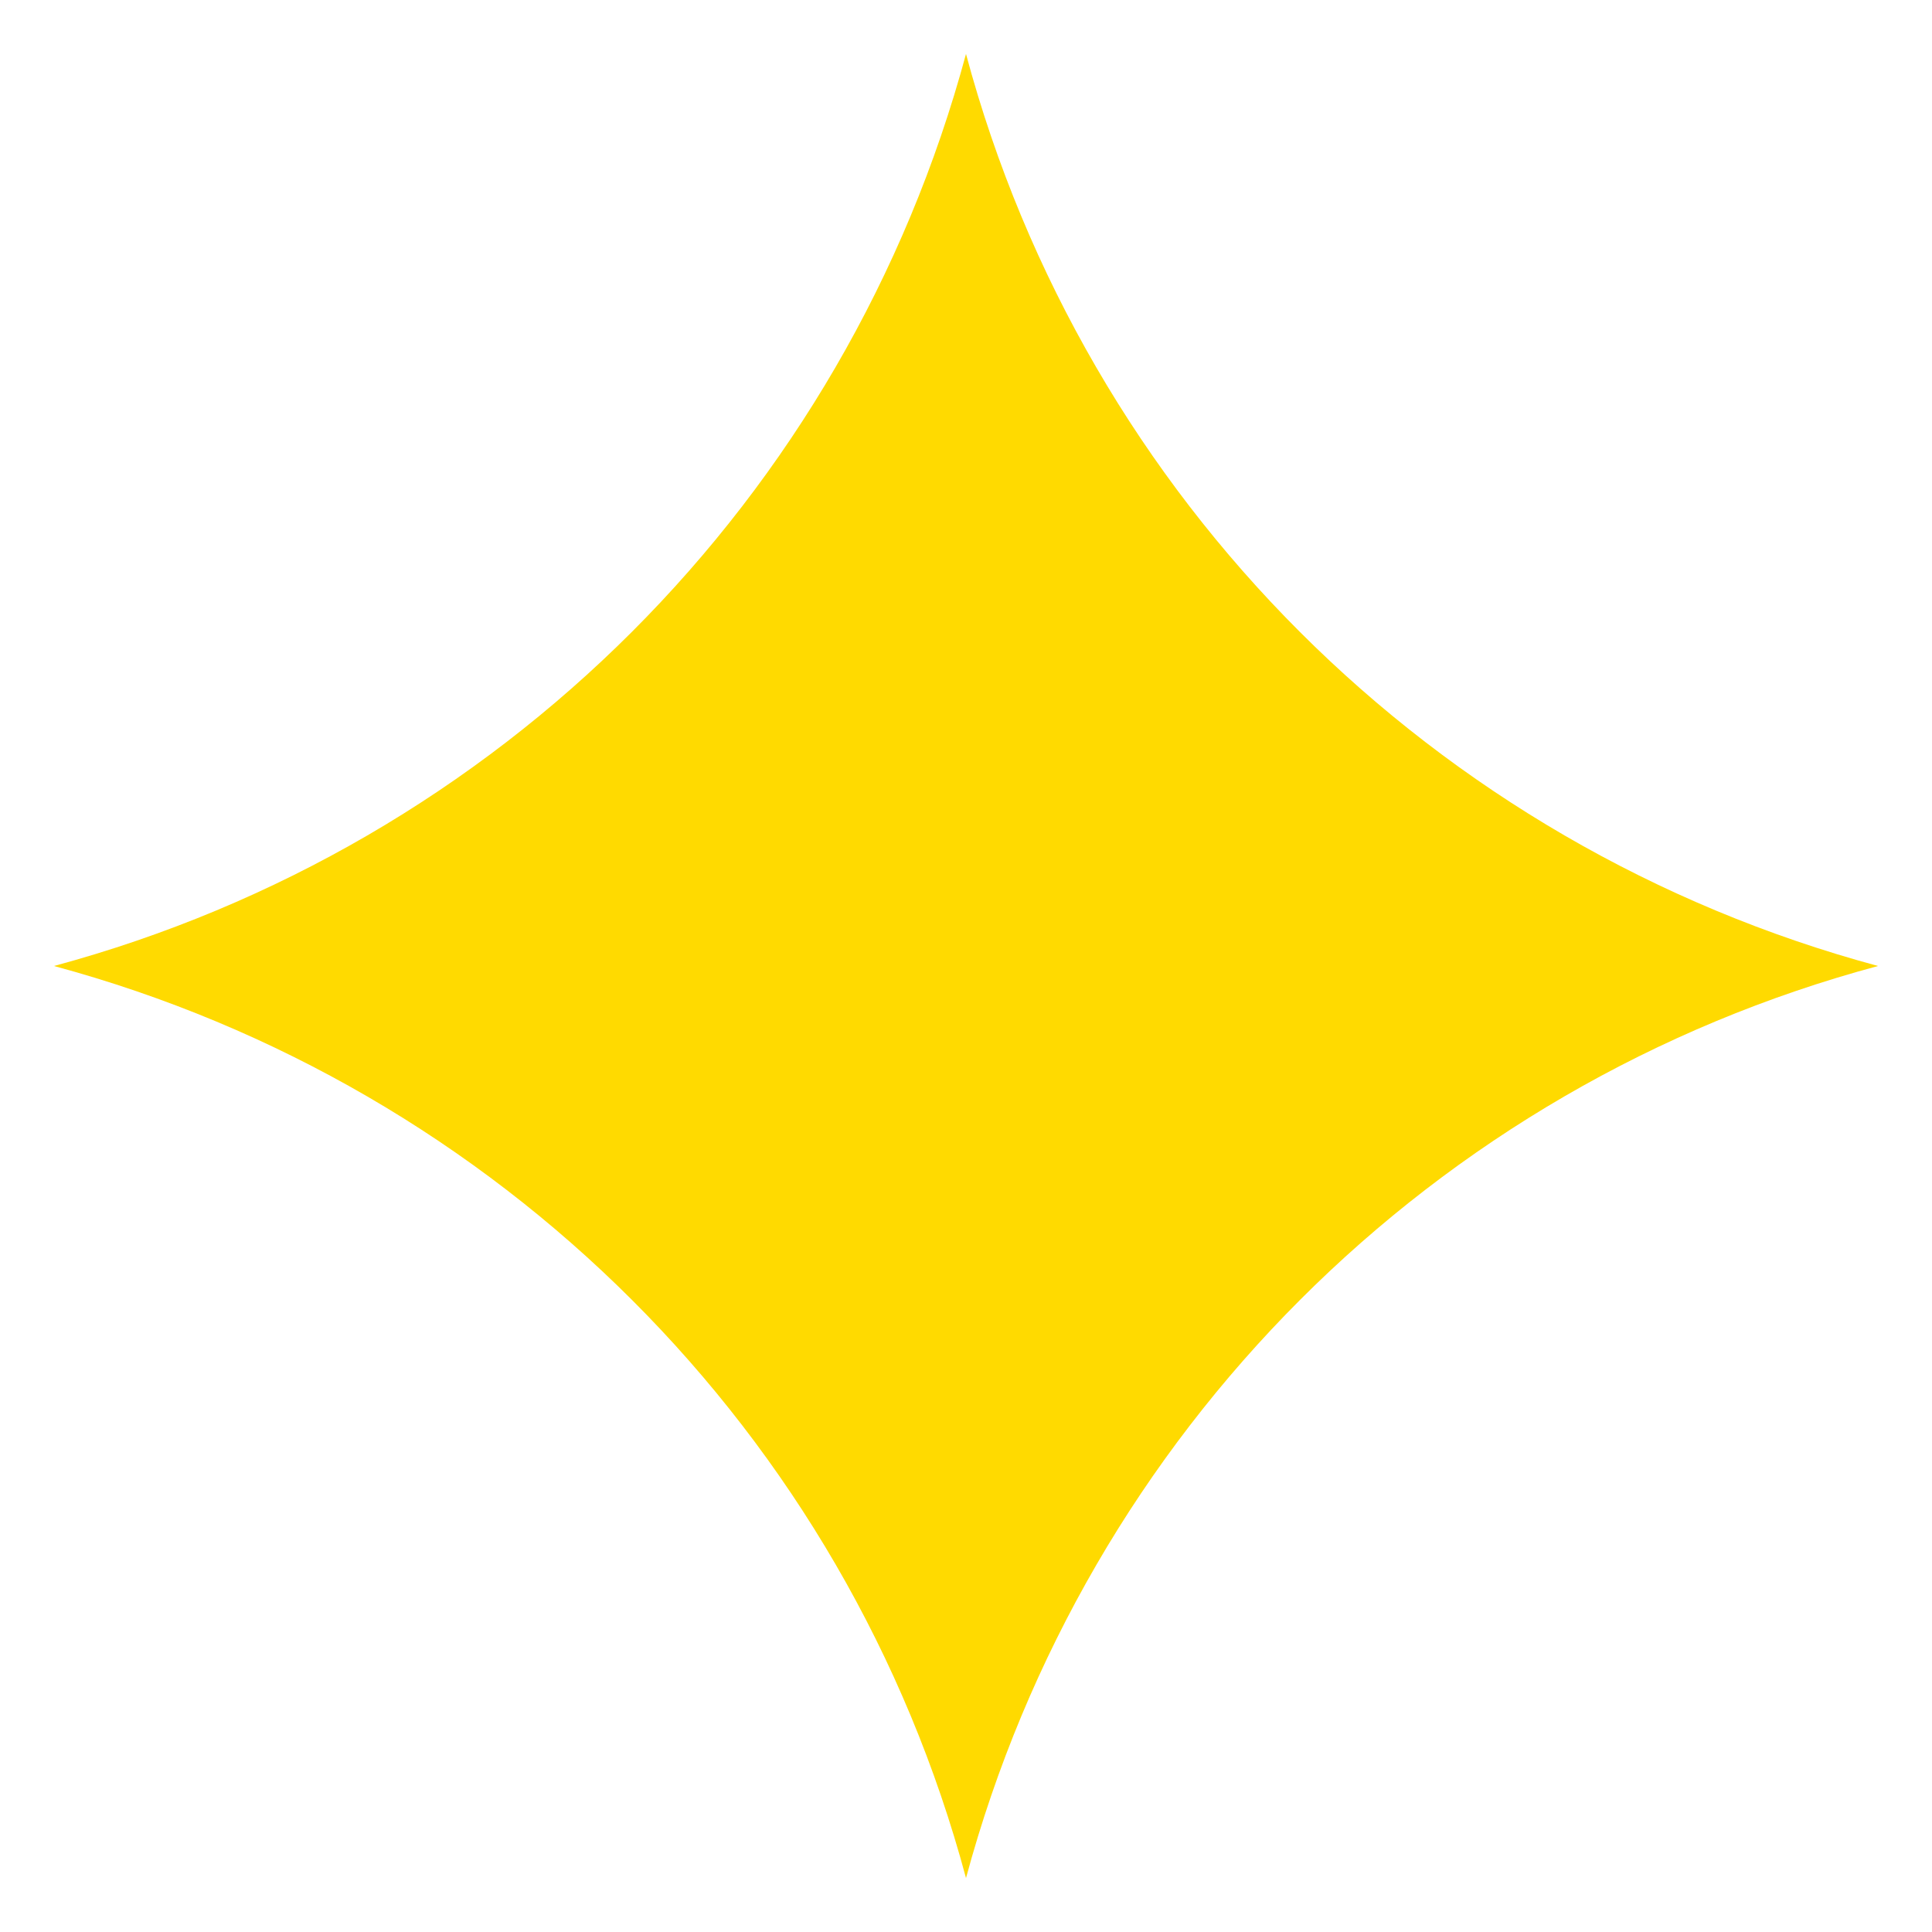 <?xml version="1.0" encoding="UTF-8"?>
<svg id="_图层_1" xmlns="http://www.w3.org/2000/svg" version="1.1" viewBox="0 0 26.86 26.86">
  <!-- Generator: Adobe Illustrator 29.6.0, SVG Export Plug-In . SVG Version: 2.1.1 Build 207)  -->
  <defs>
    <style>
      .st0 {
        fill: #ffda00;
        fill-rule: evenodd;
      }
    </style>
  </defs>
  <g id="_编组-161">
    <path id="_星形" class="st0" d="M.75,13.43h0C6.94,11.76,11.76,6.94,13.43.75h0c1.66,6.19,6.49,11.01,12.68,12.68h0c-6.19,1.66-11.01,6.49-12.68,12.68h0c-1.66-6.19-6.49-11.01-12.68-12.68Z"/>
  </g>
</svg>